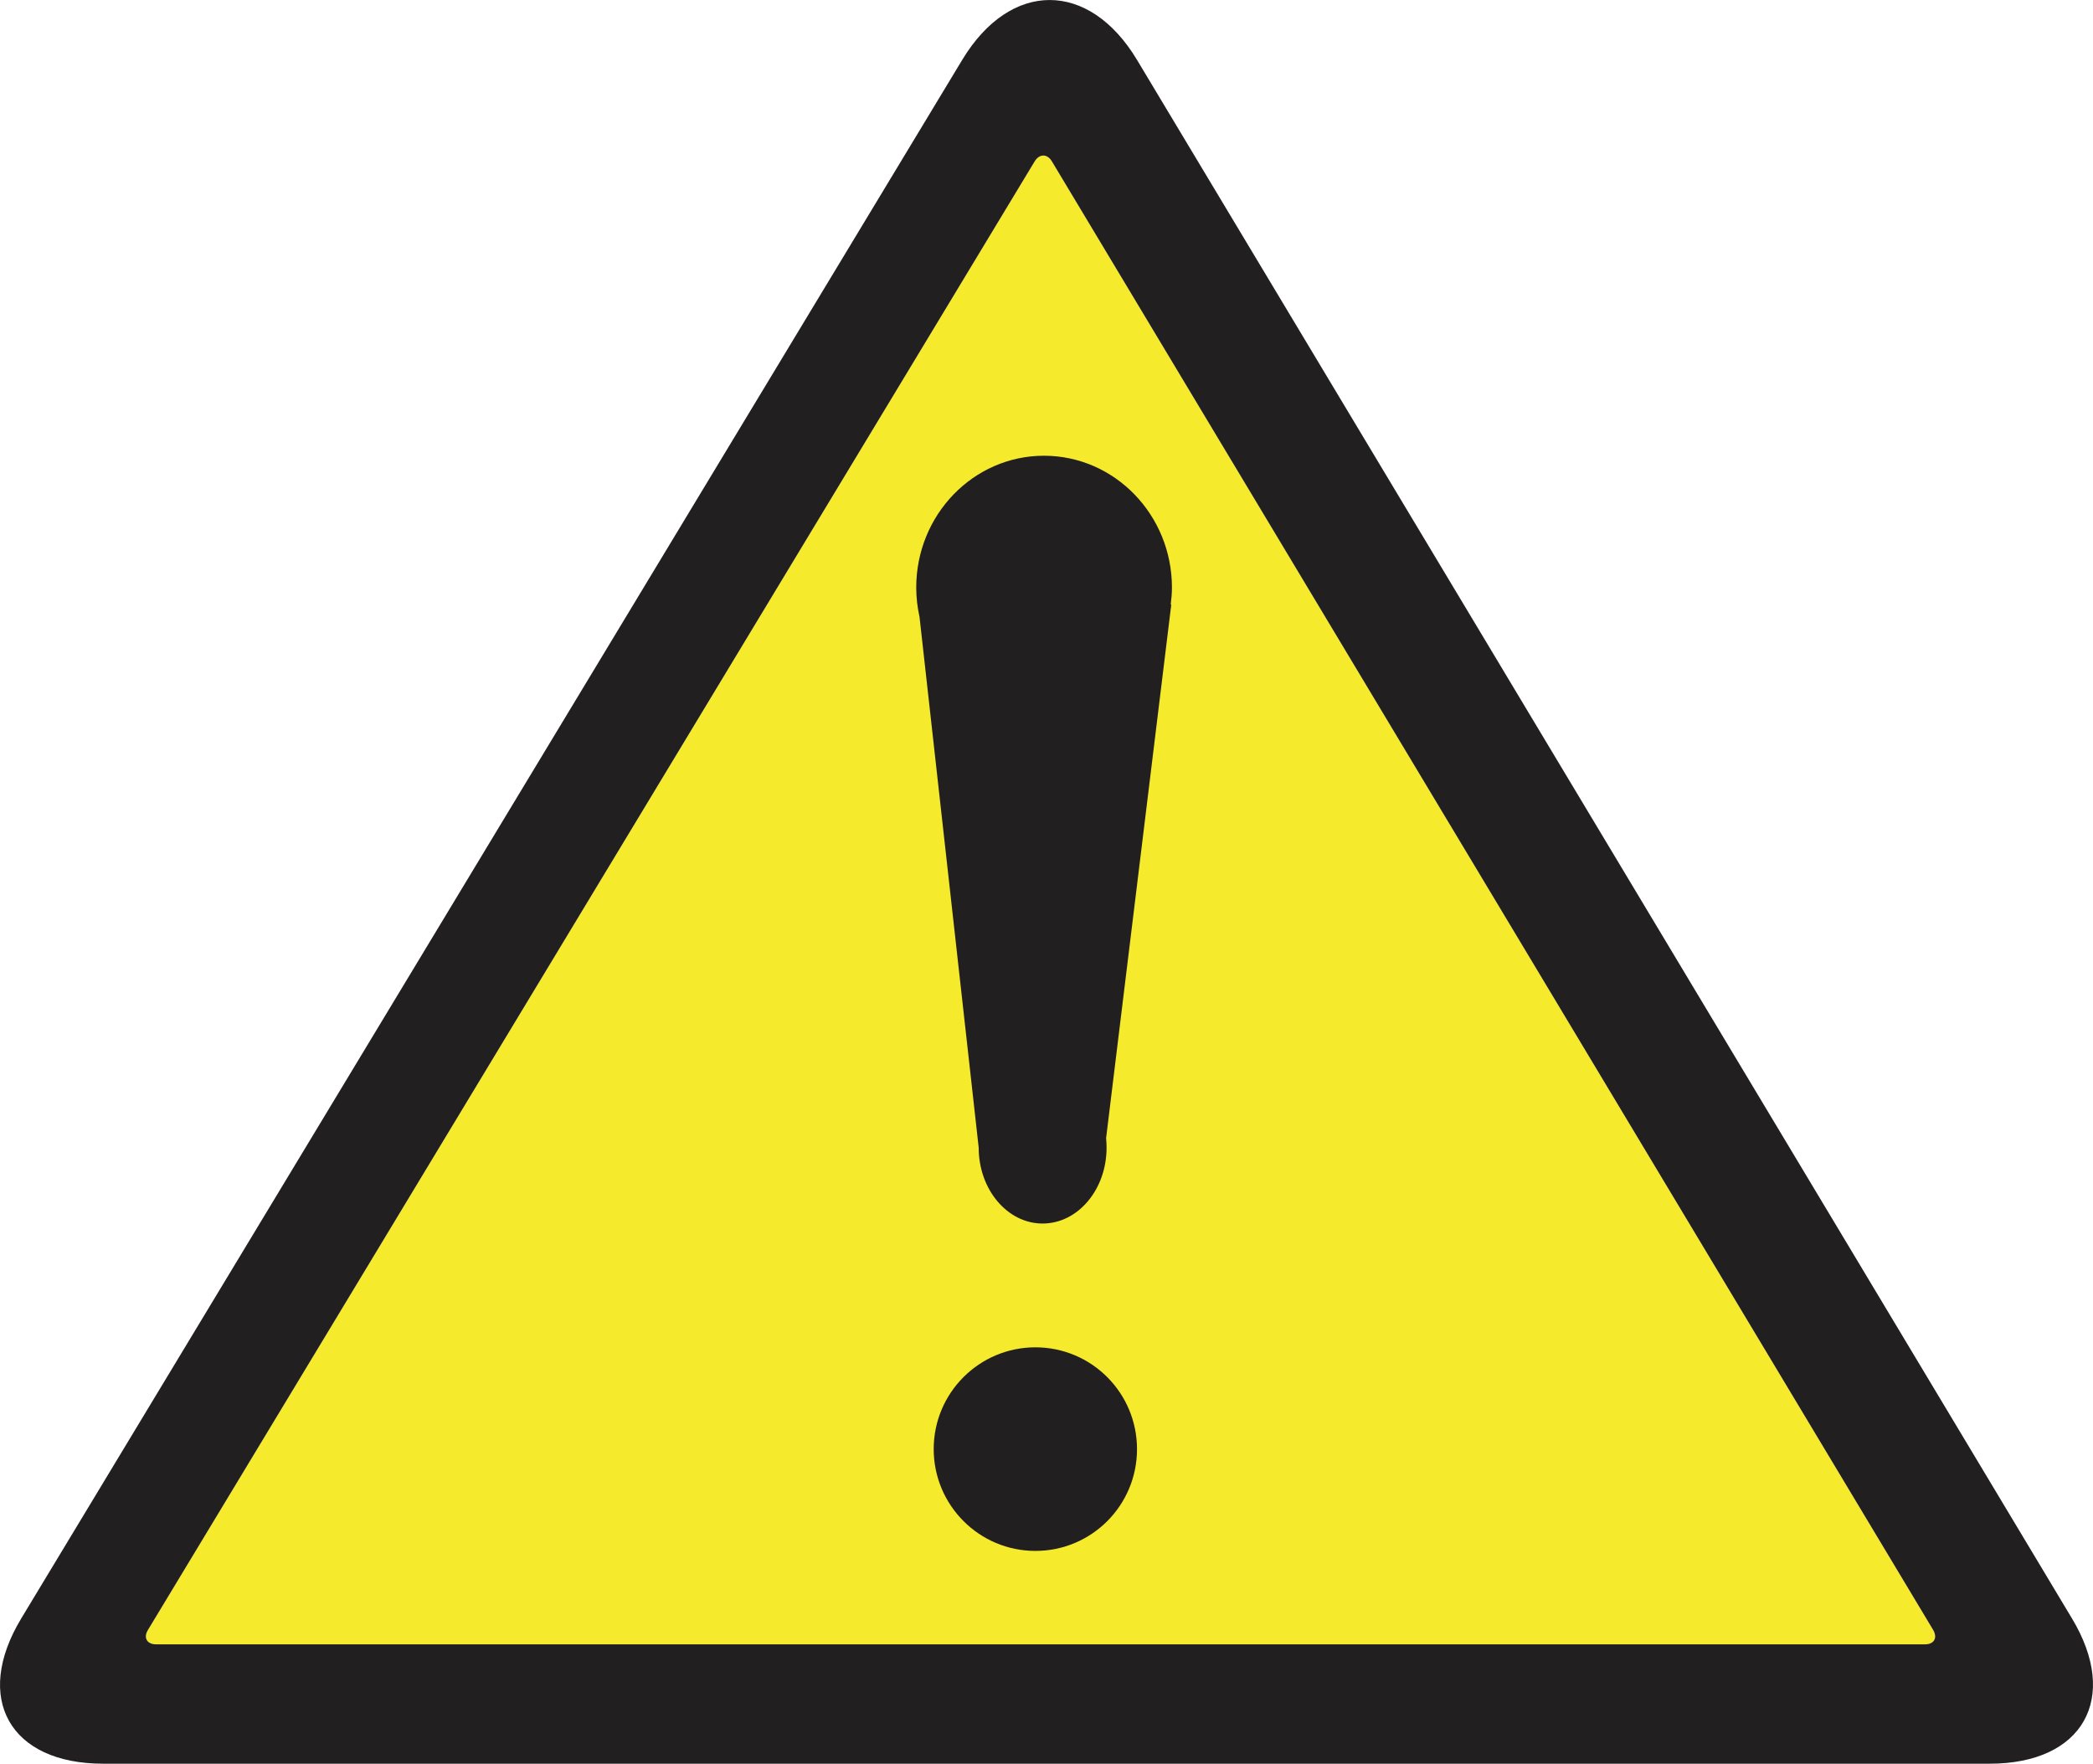 <?xml version="1.0" encoding="utf-8"?>
<!-- Generator: Adobe Illustrator 15.1.0, SVG Export Plug-In . SVG Version: 6.00 Build 0)  -->
<!DOCTYPE svg PUBLIC "-//W3C//DTD SVG 1.1//EN" "http://www.w3.org/Graphics/SVG/1.1/DTD/svg11.dtd">
<svg version="1.1" id="レイヤー_1" xmlns="http://www.w3.org/2000/svg" xmlns:xlink="http://www.w3.org/1999/xlink" x="0px"
	 y="0px" width="31.161px" height="26.258px" viewBox="5.193 4.377 31.161 26.258"
	 enable-background="new 5.193 4.377 31.161 26.258" xml:space="preserve">
<path fill="#F5EA2B" d="M33.85,28.858H7.519c-0.138,0-0.195-0.098-0.122-0.216l13.199-21.86c0.072-0.119,0.189-0.119,0.259,0
	l13.118,21.86C34.043,28.761,33.99,28.858,33.85,28.858"/>
<path fill="#221F20" d="M36.04,28.471L22.122,5.27c-0.714-1.189-1.885-1.191-2.603-0.002L5.509,28.473
	c-0.718,1.189-0.169,2.162,1.218,2.162h28.089C36.205,30.635,36.756,29.659,36.04,28.471 M33.85,28.858H7.519
	c-0.138,0-0.195-0.098-0.122-0.216l13.199-21.86c0.072-0.119,0.189-0.119,0.259,0l13.118,21.86
	C34.043,28.761,33.99,28.858,33.85,28.858z"/>
<path fill="#221F20" d="M20.608,27.467c0.837,0,1.513-0.678,1.513-1.515s-0.676-1.516-1.513-1.516c-0.836,0-1.514,0.678-1.514,1.516
	C19.095,26.788,19.772,27.467,20.608,27.467"/>
<path fill="#221F20" d="M22.623,13.377c0.01-0.082,0.018-0.167,0.018-0.252c0-1.084-0.854-1.963-1.905-1.963
	c-1.05,0-1.902,0.879-1.902,1.963c0,0.149,0.018,0.296,0.049,0.437l0.881,7.901c0,0.623,0.426,1.13,0.951,1.13
	c0.527,0,0.953-0.507,0.953-1.13c0-0.048-0.003-0.096-0.007-0.142l0.97-7.941L22.623,13.377"/>
</svg>
